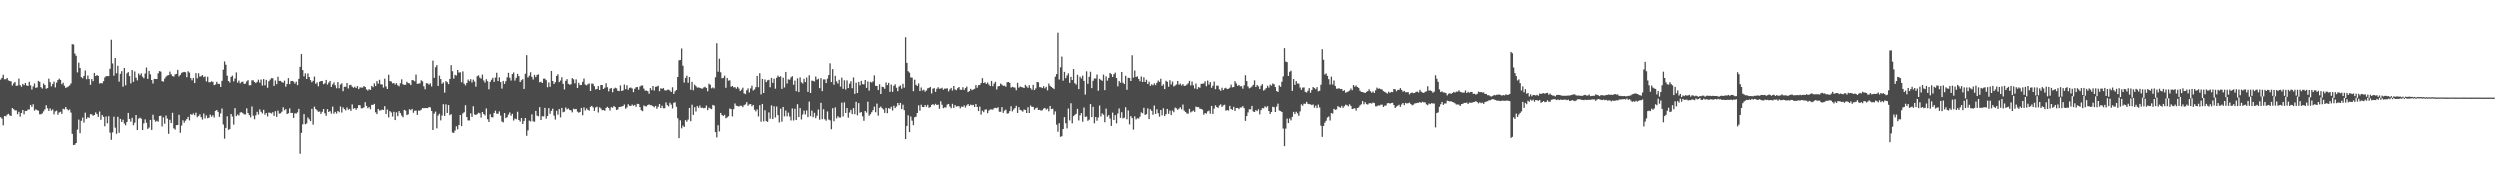 <?xml version="1.0" encoding="UTF-8"?>
<svg xmlns="http://www.w3.org/2000/svg" width="1920" height="150">
  <path d="M0 61.116h1v28.880H0zM1 59.784h1v31.307H1zM2 57.375h1v38.870H2zM3 60.931h1v28.177H3zM4 60.848h1v28.482H4zM5 59.928h1v28.128H5zM6 61.765h1v25.638H6zM7 62.214h1v26.420H7zM8 62.489h1v26.585H8zM9 65.675h1v17.324H9zM10 64.019h1v19.859H10zM11 62.926h1v21.870H11zM12 65.913h1v18.889H12zM13 65.760h1v21.932H13zM14 60.344h1v25.501H14zM15 65.407h1v24.152H15zM16 66.685h1v20.075H16zM17 64.409h1v20.090H17zM18 65.358h1v22.448H18zM19 63.689h1v21.521H19zM20 65.594h1v19.728H20zM21 66.031h1v18.105H21zM22 62.841h1v21.208H22zM23 65.513h1v15.086H23zM24 68.748h1v13.302H24zM25 66.363h1v13.725H25zM26 64.103h1v20.854H26zM27 67.463h1v16.487H27zM28 67.127h1v17.453H28zM29 62.092h1v22.955H29zM30 62.863h1v24.936H30zM31 66.961h1v20.817H31zM32 68.006h1v19.019H32zM33 64.134h1v21.364H33zM34 65.348h1v18.605H34zM35 68.124h1v12.716H35zM36 67.658h1v15.484H36zM37 60.436h1v24.745H37zM38 63.094h1v20.182H38zM39 66.379h1v18.545H39zM40 64.523h1v19.524H40zM41 62.690h1v25.162H41zM42 67.140h1v18.401H42zM43 63.461h1v21.545H43zM44 61.482h1v26.637H44zM45 60.348h1v26.035H45zM46 61.410h1v24.407H46zM47 64.701h1v22.754H47zM48 63.565h1v19.993H48zM49 65.847h1v18.184H49zM50 67.539h1v14.616H50zM51 66.956h1v16.867H51zM52 66.409h1v18.369H52zM53 65.602h1v18.533H53zM54 64.076h1v22.423H54zM55 33.927h1v68.865H55zM56 34.169h1v77.201H56zM57 41.103h1v70.018H57zM58 42.855h1v66.959H58zM59 55.606h1v43.907H59zM60 48.133h1v43.706H60zM61 52.227h1v50.055H61zM62 59.268h1v33.516H62zM63 60.130h1v30.186H63zM64 58.325h1v35.805H64zM65 54.109h1v32.439H65zM66 60.868h1v30.440H66zM67 57.992h1v31.968H67zM68 60.741h1v29.779H68zM69 65.103h1v22.621H69zM70 60.728h1v27.092H70zM71 62.356h1v26.567H71zM72 55.991h1v32.332H72zM73 58.398h1v27.922H73zM74 57.671h1v29.916H74zM75 58.296h1v31.441H75zM76 64.143h1v21.540H76zM77 63.783h1v28.237H77zM78 64.074h1v24.282H78zM79 62.361h1v27.371H79zM80 59.505h1v37.452H80zM81 58.474h1v31.050H81zM82 58.414h1v36.305H82zM83 58.484h1v30.779H83zM84 52.779h1v49.063H84zM85 30.514h1v76.866H85zM86 48.749h1v52.940H86zM87 58.102h1v31.505H87zM88 44.543h1v53.491H88zM89 56.274h1v46.475H89zM90 50.495h1v39.192H90zM91 62.711h1v39.281H91zM92 56.696h1v34.598H92zM93 54.615h1v39.096H93zM94 66.552h1v25.418H94zM95 52.199h1v42.678H95zM96 65.491h1v30.787H96zM97 56.314h1v37.389H97zM98 55.367h1v31.360H98zM99 58.464h1v32.980H99zM100 64.116h1v29.342H100zM101 53.811h1v36.676H101zM102 62.895h1v33.285H102zM103 54.881h1v39.315H103zM104 59.716h1v28.587H104zM105 61.758h1v38.144H105zM106 56.460h1v34.662H106zM107 57.782h1v32.581H107zM108 56.348h1v34.784H108zM109 58.864h1v41.039H109zM110 60.107h1v34.654H110zM111 56.461h1v35.223H111zM112 51.868h1v42.454H112zM113 60.591h1v38.419H113zM114 54.496h1v43.506H114zM115 57.074h1v35.029H115zM116 61.430h1v38.356H116zM117 64.132h1v23.983H117zM118 60.570h1v31.458H118zM119 60.650h1v32.849H119zM120 60.699h1v32.051H120zM121 56.302h1v37.151H121zM122 54.576h1v34.536H122zM123 54.994h1v33.909H123zM124 62.332h1v34.787H124zM125 62.737h1v27.413H125zM126 60.359h1v34.649H126zM127 58.883h1v29.840H127zM128 57.965h1v33.123H128zM129 57.720h1v45.062H129zM130 55.007h1v37.016H130zM131 57.057h1v37.437H131zM132 58.414h1v28.217H132zM133 58.810h1v39.733H133zM134 57.135h1v42.387H134zM135 56.727h1v39.375H135zM136 53.677h1v42.348H136zM137 58.657h1v29.500H137zM138 57.512h1v44.425H138zM139 55.945h1v40.446H139zM140 55.431h1v36.914H140zM141 55.181h1v39.093H141zM142 55.492h1v37.165H142zM143 59.282h1v32.182H143zM144 54.731h1v35.041H144zM145 55.763h1v36.692H145zM146 59.968h1v27.692H146zM147 61.678h1v26.576H147zM148 59.871h1v27.213H148zM149 63.795h1v24.710H149zM150 56.170h1v30.361H150zM151 60.166h1v29.857H151zM152 56.286h1v32.869H152zM153 58.813h1v29.008H153zM154 58.527h1v31.464H154zM155 57.588h1v34.256H155zM156 59.276h1v27.932H156zM157 58.666h1v32.244H157zM158 62.528h1v26.122H158zM159 58.954h1v31.833H159zM160 63.182h1v27.236H160zM161 63.131h1v24.905H161zM162 62.420h1v27.208H162zM163 62.950h1v25.514H163zM164 65.402h1v24.826H164zM165 64.873h1v20.249H165zM166 62.894h1v21.565H166zM167 64.397h1v21.484H167zM168 64.448h1v25.298H168zM169 66.764h1v20.331H169zM170 62.131h1v21.233H170zM171 53.480h1v42.088H171zM172 47.197h1v59.319H172zM173 49.695h1v48.482H173zM174 58.129h1v31.220H174zM175 62.207h1v37.459H175zM176 63.393h1v35.797H176zM177 59.050h1v28.488H177zM178 58.052h1v31.436H178zM179 62.448h1v33.251H179zM180 60.306h1v22.722H180zM181 55.627h1v33.555H181zM182 63.418h1v24.538H182zM183 61.913h1v26.832H183zM184 64.016h1v22.420H184zM185 63.046h1v23.085H185zM186 62.691h1v24.239H186zM187 64.460h1v23.350H187zM188 64.193h1v23.696H188zM189 62.459h1v20.749H189zM190 61.552h1v25.255H190zM191 65.554h1v22.886H191zM192 65.438h1v24.721H192zM193 61.647h1v20.115H193zM194 61.764h1v27.059H194zM195 62.962h1v28.628H195zM196 63.867h1v24.686H196zM197 62.818h1v23.117H197zM198 61.178h1v26.770H198zM199 63.512h1v20.498H199zM200 61.058h1v24.806H200zM201 65.664h1v21.439H201zM202 60.721h1v23.620H202zM203 65.538h1v22.572H203zM204 61.322h1v25.444H204zM205 67.392h1v22.028H205zM206 62.392h1v24.055H206zM207 61.148h1v25.465H207zM208 60.027h1v27.177H208zM209 60.122h1v26.056H209zM210 65.988h1v22.993H210zM211 61.821h1v23.567H211zM212 64.649h1v25.109H212zM213 58.919h1v26.012H213zM214 62.164h1v25.064H214zM215 62.127h1v24.930H215zM216 63.054h1v22.772H216zM217 63.525h1v18.831H217zM218 61.887h1v22.844H218zM219 66.543h1v17.214H219zM220 64.480h1v23.125H220zM221 59.997h1v27.008H221zM222 64.607h1v18.623H222zM223 62.241h1v24.561H223zM224 62.099h1v24.580H224zM225 62.689h1v27.871H225zM226 64.193h1v22.786H226zM227 62.735h1v24.494H227zM228 65.403h1v20.843H228zM229 60.552h1v23.039H229zM230 51.350h1v66.728H230zM231 41.516h1v60.500H231zM232 53.798h1v41.674H232zM233 58.694h1v28.978H233zM234 56.384h1v39.046H234zM235 60.631h1v34.206H235zM236 56.374h1v33.860H236zM237 59.175h1v32.444H237zM238 61.538h1v31.515H238zM239 63.200h1v20.387H239zM240 62.068h1v33.669H240zM241 58.781h1v23.144H241zM242 64.335h1v19.432H242zM243 63.325h1v21.423H243zM244 66.237h1v19.629H244zM245 62.825h1v22.849H245zM246 62.184h1v25.294H246zM247 62.138h1v23.742H247zM248 64.670h1v19.042H248zM249 64.007h1v23.004H249zM250 61.384h1v27.550H250zM251 64.976h1v18.912H251zM252 63.359h1v22.644H252zM253 62.155h1v23.179H253zM254 66.781h1v20.536H254zM255 64.772h1v17.095H255zM256 63.264h1v24.067H256zM257 65.524h1v20.366H257zM258 67.786h1v19.384H258zM259 63.021h1v22.218H259zM260 67.773h1v18.430H260zM261 64.919h1v16.842H261zM262 63.987h1v22.453H262zM263 70.042h1v12.456H263zM264 66.600h1v17.198H264zM265 66.667h1v18.137H265zM266 63.784h1v18.758H266zM267 67.963h1v16.290H267zM268 65.435h1v18.214H268zM269 65.130h1v20.052H269zM270 66.625h1v13.556H270zM271 67.415h1v16.140H271zM272 66.561h1v16.377H272zM273 67.616h1v16.730H273zM274 66.103h1v16.884H274zM275 68.462h1v12.244H275zM276 67.144h1v13.710H276zM277 67.200h1v16.017H277zM278 67.259h1v15.903H278zM279 66.090h1v16.415H279zM280 66.834h1v11.640H280zM281 68.650h1v12.728H281zM282 69.504h1v13.636H282zM283 68.489h1v13.744H283zM284 69.076h1v14.832H284zM285 65.969h1v14.562H285zM286 66.971h1v13.559H286zM287 64.035h1v15.726H287zM288 66.088h1v20.165H288zM289 62.324h1v25.340H289zM290 64.279h1v19.414H290zM291 61.282h1v23.661H291zM292 64.747h1v19.913H292zM293 64.864h1v19.333H293zM294 67.270h1v17.204H294zM295 60.423h1v21.157H295zM296 66.394h1v21.159H296zM297 68.333h1v15.770H297zM298 57.397h1v32.783H298zM299 62.275h1v23.036H299zM300 62.639h1v23.751H300zM301 64.044h1v25.466H301zM302 63.714h1v22.136H302zM303 64.913h1v27.319H303zM304 63.865h1v22.412H304zM305 65.483h1v23.692H305zM306 66.316h1v18.980H306zM307 63.956h1v22.901H307zM308 60.925h1v27.855H308zM309 64.728h1v25.375H309zM310 65.212h1v19.166H310zM311 65.101h1v19.913H311zM312 62.786h1v25.577H312zM313 63.775h1v24.037H313zM314 64.038h1v19.869H314zM315 65.335h1v19.307H315zM316 61.462h1v22.165H316zM317 61.684h1v24.936H317zM318 62.485h1v22.556H318zM319 57.233h1v27.700H319zM320 64.404h1v23.797H320zM321 64.196h1v20.748H321zM322 63.990h1v20.996H322zM323 61.623h1v22.673H323zM324 62.448h1v20.564H324zM325 66.267h1v16.830H325zM326 68.580h1v14.420H326zM327 63.864h1v19.118H327zM328 64.093h1v18.974H328zM329 64.968h1v17.203H329zM330 63.983h1v18.531H330zM331 66.397h1v18.809H331zM332 46.529h1v53.306H332zM333 59.818h1v27.416H333zM334 51.637h1v34.071H334zM335 50.001h1v48.568H335zM336 66.016h1v22.711H336zM337 58.082h1v29.274H337zM338 60.739h1v31.703H338zM339 64.311h1v24.437H339zM340 63.342h1v16.683H340zM341 71.126h1v17.907H341zM342 62.318h1v17.823H342zM343 63.128h1v23.643H343zM344 64.602h1v16.102H344zM345 60.682h1v27.770H345zM346 50.036h1v37.631H346zM347 54.705h1v47.026H347zM348 60.350h1v41.720H348zM349 57.518h1v42.805H349zM350 58.025h1v38.983H350zM351 53.744h1v45.583H351zM352 55.744h1v40.250H352zM353 55.481h1v32.814H353zM354 63.187h1v33.627H354zM355 54.849h1v32.225H355zM356 64.271h1v21.935H356zM357 65.581h1v15.209H357zM358 63.791h1v26.046H358zM359 61.081h1v31.408H359zM360 62.375h1v30.160H360zM361 60.811h1v26.210H361zM362 63.312h1v26.476H362zM363 61.141h1v20.458H363zM364 62.638h1v25.322H364zM365 66.571h1v21.757H365zM366 58.527h1v29.122H366zM367 57.823h1v28.745H367zM368 59.576h1v27.532H368zM369 60.438h1v29.892H369zM370 57.294h1v28.699H370zM371 61.782h1v25.783H371zM372 63.445h1v25.244H372zM373 60.820h1v22.502H373zM374 62.383h1v29.140H374zM375 68.533h1v25.106H375zM376 62.889h1v24.829H376zM377 61.221h1v28.765H377zM378 59.747h1v30.349H378zM379 62.883h1v23.881H379zM380 59.552h1v25.427H380zM381 55.881h1v31.400H381zM382 62.235h1v25.148H382zM383 59.394h1v26.137H383zM384 62.972h1v25.792H384zM385 68.069h1v25.283H385zM386 62.162h1v31.815H386zM387 64.461h1v22.305H387zM388 62.373h1v28.373H388zM389 59.401h1v30.623H389zM390 55.914h1v32.096H390zM391 59.710h1v26.616H391zM392 61.869h1v27.038H392zM393 56.864h1v30.530H393zM394 55.670h1v36.912H394zM395 61.888h1v29.152H395zM396 59.753h1v31.821H396zM397 56.744h1v29.079H397zM398 58.486h1v33.698H398zM399 63.033h1v30.357H399zM400 61.631h1v28.992H400zM401 60.812h1v34.399H401zM402 68.316h1v24.549H402zM403 56.651h1v33.968H403zM404 42.360h1v61.928H404zM405 59.549h1v40.610H405zM406 58.171h1v34.427H406zM407 55.488h1v37.819H407zM408 59.018h1v28.826H408zM409 61.089h1v32.113H409zM410 57.483h1v36.017H410zM411 59.253h1v25.955H411zM412 57.574h1v31.281H412zM413 57.096h1v32.177H413zM414 63.181h1v19.136H414zM415 62.755h1v29.390H415zM416 63.730h1v25.548H416zM417 60.408h1v28.972H417zM418 60.379h1v22.441H418zM419 61.583h1v29.570H419zM420 67.000h1v22.112H420zM421 63.320h1v19.744H421zM422 66.666h1v20.710H422zM423 54.523h1v30.579H423zM424 62.205h1v21.269H424zM425 64.534h1v24.253H425zM426 63.083h1v28.711H426zM427 58.337h1v26.755H427zM428 57.055h1v31.019H428zM429 63.059h1v20.713H429zM430 61.823h1v28.318H430zM431 59.325h1v23.584H431zM432 64.382h1v21.860H432zM433 68.696h1v17.044H433zM434 62.119h1v20.428H434zM435 60.759h1v23.251H435zM436 64.360h1v18.961H436zM437 65.044h1v19.377H437zM438 64.733h1v20.021H438zM439 60.020h1v26.286H439zM440 60.867h1v22.660H440zM441 63.996h1v19.933H441zM442 60.960h1v22.718H442zM443 67.598h1v18.133H443zM444 63.577h1v23.022H444zM445 65.361h1v20.642H445zM446 65.229h1v17.679H446zM447 62.842h1v25.661H447zM448 60.329h1v22.148H448zM449 64.905h1v19.941H449zM450 65.590h1v17.651H450zM451 64.688h1v19.636H451zM452 64.065h1v20.929H452zM453 69.897h1v12.171H453zM454 64.171h1v17.201H454zM455 64.296h1v18.197H455zM456 66.224h1v18.995H456zM457 68.723h1v13.856H457zM458 68.304h1v13.605H458zM459 66.111h1v20.323H459zM460 69.117h1v13.295H460zM461 65.269h1v18.025H461zM462 65.338h1v19.325H462zM463 68.366h1v16.116H463zM464 67.398h1v17.677H464zM465 63.876h1v19.005H465zM466 66.978h1v15.070H466zM467 70.167h1v12.811H467zM468 68.103h1v16.765H468zM469 67.523h1v14.737H469zM470 70.853h1v11.882H470zM471 68.111h1v13.314H471zM472 67.335h1v14.939H472zM473 67.823h1v16.638H473zM474 69.729h1v14.358H474zM475 69.980h1v12.205H475zM476 65.595h1v16.483H476zM477 69.866h1v11.945H477zM478 69.442h1v11.979H478zM479 64.896h1v15.327H479zM480 68.445h1v15.051H480zM481 65.477h1v17.016H481zM482 68.935h1v11.134H482zM483 67.442h1v13.821H483zM484 67.244h1v14.152H484zM485 67.933h1v12.339H485zM486 70.770h1v10.460H486zM487 68.138h1v12.446H487zM488 67.014h1v15.028H488zM489 66.841h1v12.877H489zM490 68.891h1v11.029H490zM491 66.467h1v15.818H491zM492 65.701h1v18.974H492zM493 65.662h1v19.761H493zM494 68.071h1v12.913H494zM495 69.617h1v11.979H495zM496 69.510h1v12.255H496zM497 70.061h1v10.568H497zM498 72.011h1v8.157H498zM499 67.641h1v13.170H499zM500 69.196h1v11.704H500zM501 66.026h1v15.571H501zM502 69.532h1v12.831H502zM503 66.656h1v14.668H503zM504 66.441h1v17.104H504zM505 65.868h1v16.102H505zM506 70.060h1v9.818H506zM507 67.797h1v15.217H507zM508 68.209h1v12.940H508zM509 67.633h1v15.496H509zM510 69.273h1v13.885H510zM511 69.580h1v9.050H511zM512 68.953h1v11.775H512zM513 68.810h1v12.887H513zM514 69.542h1v9.363H514zM515 70.666h1v9.648H515zM516 67.038h1v16.249H516zM517 72.139h1v6.818H517zM518 70.088h1v8.438H518zM519 69.060h1v12.918H519zM520 59.144h1v31.682H520zM521 46.319h1v59.750H521zM522 46.049h1v46.347H522zM523 37.205h1v61.376H523zM524 50.496h1v45.945H524zM525 63.408h1v34.152H525zM526 59.865h1v32.419H526zM527 58.113h1v35.346H527zM528 63.554h1v28.300H528zM529 59.118h1v23.828H529zM530 68.905h1v24.199H530zM531 62.875h1v17.541H531zM532 69.318h1v18.884H532zM533 64.980h1v17.361H533zM534 66.160h1v19.493H534zM535 67.292h1v14.091H535zM536 67.119h1v15.724H536zM537 67.487h1v13.577H537zM538 67.871h1v15.013H538zM539 68.116h1v14.522H539zM540 67.186h1v15.992H540zM541 66.617h1v16.276H541zM542 67.536h1v13.502H542zM543 70.105h1v14.542H543zM544 64.262h1v18.449H544zM545 65.083h1v18.272H545zM546 67.833h1v15.991H546zM547 67.112h1v13.462H547zM548 67.892h1v13.204H548zM549 59.353h1v42.127H549zM550 33.200h1v72.314H550zM551 55.113h1v41.057H551zM552 45.124h1v55.835H552zM553 55.518h1v31.227H553zM554 60.101h1v28.282H554zM555 59.802h1v29.335H555zM556 58.133h1v30.028H556zM557 67.423h1v23.400H557zM558 59.838h1v30.333H558zM559 61.958h1v27.262H559zM560 61.668h1v21.661H560zM561 66.596h1v17.235H561zM562 66.053h1v23.386H562zM563 67.135h1v16.684H563zM564 66.967h1v12.506H564zM565 68.117h1v13.106H565zM566 66.729h1v14.805H566zM567 67.976h1v13.889H567zM568 69.942h1v11.200H568zM569 68.851h1v12.414H569zM570 67.349h1v14.988H570zM571 71.697h1v9.115H571zM572 72.285h1v7.890H572zM573 69.349h1v9.071H573zM574 67.825h1v13.378H574zM575 70.988h1v9.146H575zM576 67.923h1v11.965H576zM577 65.816h1v15.820H577zM578 69.487h1v11.104H578zM579 68.703h1v15.569H579zM580 66.895h1v18.667H580zM581 58.323h1v25.670H581zM582 66.948h1v22.509H582zM583 56.198h1v24.662H583zM584 72.479h1v20.957H584zM585 60.640h1v19.175H585zM586 71.412h1v21.807H586zM587 61.024h1v23.653H587zM588 63.090h1v29.897H588zM589 61.720h1v31.932H589zM590 61.300h1v25.019H590zM591 67.033h1v24.082H591zM592 59.878h1v21.047H592zM593 63.626h1v27.839H593zM594 60.409h1v21.180H594zM595 68.077h1v22.112H595zM596 59.702h1v22.090H596zM597 58.052h1v30.376H597zM598 59.201h1v34.838H598zM599 58.564h1v24.893H599zM600 68.251h1v25.262H600zM601 59.635h1v22.518H601zM602 67.149h1v22.223H602zM603 55.224h1v29.714H603zM604 64.107h1v25.260H604zM605 60.913h1v25.602H605zM606 61.253h1v28.233H606zM607 59.392h1v33.123H607zM608 58.514h1v24.784H608zM609 65.071h1v27.488H609zM610 61.921h1v21.565H610zM611 70.027h1v22.082H611zM612 60.135h1v19.895H612zM613 70.722h1v19.124H613zM614 59.450h1v23.596H614zM615 63.230h1v28.512H615zM616 64.132h1v23.829H616zM617 60.501h1v24.432H617zM618 63.040h1v24.842H618zM619 59.555h1v25.297H619zM620 70.553h1v19.418H620zM621 57.825h1v20.203H621zM622 71.439h1v17.774H622zM623 61.917h1v23.065H623zM624 62.089h1v27.897H624zM625 62.543h1v24.095H625zM626 58.735h1v32.020H626zM627 61.188h1v27.662H627zM628 60.483h1v23.626H628zM629 67.661h1v24.280H629zM630 59.996h1v18.973H630zM631 69.997h1v21.542H631zM632 60.962h1v22.939H632zM633 60.978h1v30.607H633zM634 63.791h1v28.897H634zM635 60.458h1v25.130H635zM636 57.667h1v34.142H636zM637 48.637h1v43.768H637zM638 63.013h1v36.244H638zM639 53.110h1v29.989H639zM640 65.053h1v28.065H640zM641 58.208h1v24.291H641zM642 62.532h1v28.375H642zM643 64.166h1v25.103H643zM644 61.302h1v28.985H644zM645 66.494h1v23.782H645zM646 59.604h1v19.226H646zM647 68.184h1v21.286H647zM648 61.661h1v16.930H648zM649 68.705h1v18.036H649zM650 61.765h1v21.161H650zM651 67.648h1v22.714H651zM652 64.275h1v22.156H652zM653 62.405h1v21.912H653zM654 67.743h1v19.896H654zM655 59.510h1v23.470H655zM656 72.112h1v15.584H656zM657 63.468h1v14.690H657zM658 71.431h1v17.158H658zM659 62.927h1v16.299H659zM660 65.548h1v21.014H660zM661 62.107h1v23.947H661zM662 64.678h1v24.671H662zM663 64.742h1v28.035H663zM664 61.418h1v23.831H664zM665 67.489h1v18.991H665zM666 62.542h1v15.547H666zM667 69.597h1v19.267H667zM668 62.885h1v24.838H668zM669 63.369h1v22.798H669zM670 62.470h1v22.137H670zM671 57.907h1v24.037H671zM672 65.899h1v20.328H672zM673 66.026h1v13.547H673zM674 69.159h1v19.660H674zM675 64.705h1v18.068H675zM676 72.200h1v9.627H676zM677 66.577h1v16.556H677zM678 66.943h1v17.162H678zM679 68.203h1v18.520H679zM680 63.319h1v19.548H680zM681 65.380h1v21.595H681zM682 63.626h1v19.437H682zM683 70.530h1v13.049H683zM684 64.998h1v16.957H684zM685 70.495h1v14.373H685zM686 65.881h1v15.312H686zM687 64.765h1v18.274H687zM688 67.360h1v14.428H688zM689 70.054h1v9.036H689zM690 66.450h1v14.394H690zM691 65.645h1v13.365H691zM692 68.108h1v15.653H692zM693 64.340h1v16.068H693zM694 67.330h1v17.297H694zM695 28.558h1v78.265H695zM696 48.291h1v48.404H696zM697 54.743h1v33.780H697zM698 55.756h1v45.675H698zM699 59.419h1v30.081H699zM700 59.659h1v33.029H700zM701 70.019h1v26.146H701zM702 61.207h1v28.835H702zM703 65.147h1v24.472H703zM704 66.073h1v20.688H704zM705 64.104h1v16.804H705zM706 69.946h1v15.033H706zM707 67.188h1v13.238H707zM708 69.510h1v12.662H708zM709 68.881h1v13.370H709zM710 70.350h1v10.299H710zM711 69.462h1v12.569H711zM712 67.836h1v12.641H712zM713 67.466h1v15.258H713zM714 66.756h1v15.523H714zM715 71.783h1v8.817H715zM716 68.081h1v11.912H716zM717 67.677h1v13.164H717zM718 70.564h1v9.152H718zM719 68.223h1v12.473H719zM720 66.973h1v13.352H720zM721 68.158h1v15.332H721zM722 67.984h1v9.803H722zM723 67.390h1v13.032H723zM724 68.901h1v14.173H724zM725 68.067h1v14.398H725zM726 68.070h1v14.442H726zM727 67.792h1v12.565H727zM728 70.183h1v9.637H728zM729 68.659h1v13.140H729zM730 67.467h1v15.662H730zM731 69.541h1v10.188H731zM732 65.987h1v16.954H732zM733 68.621h1v12.111H733zM734 69.285h1v12.614H734zM735 67.756h1v13.798H735zM736 66.791h1v14.792H736zM737 68.880h1v14.357H737zM738 68.993h1v12.830H738zM739 66.991h1v15.202H739zM740 69.075h1v11.944H740zM741 67.621h1v15.042H741zM742 66.484h1v14.467H742zM743 70.682h1v9.215H743zM744 69.877h1v11.556H744zM745 68.209h1v12.138H745zM746 69.292h1v11.567H746zM747 68.693h1v11.839H747zM748 68.191h1v14.045H748zM749 65.373h1v14.456H749zM750 67.397h1v14.749H750zM751 65.414h1v19.862H751zM752 65.254h1v16.591H752zM753 63.786h1v24.235H753zM754 60.021h1v25.042H754zM755 63.721h1v22.462H755zM756 63.199h1v21.089H756zM757 64.439h1v19.506H757zM758 63.363h1v23.558H758zM759 64.943h1v19.953H759zM760 66.120h1v17.932H760zM761 62.163h1v21.851H761zM762 66.188h1v18.057H762zM763 64.128h1v18.989H763zM764 62.825h1v19.979H764zM765 68.722h1v14.415H765zM766 66.339h1v16.063H766zM767 66.037h1v19.768H767zM768 64.212h1v21.642H768zM769 65.034h1v17.239H769zM770 65.948h1v20.733H770zM771 65.743h1v19.256H771zM772 66.592h1v17.571H772zM773 63.197h1v24.070H773zM774 62.959h1v24.099H774zM775 63.660h1v21.669H775zM776 67.303h1v14.331H776zM777 66.687h1v18.885H777zM778 67.077h1v17.027H778zM779 67.287h1v15.732H779zM780 69.347h1v11.917H780zM781 63.569h1v23.167H781zM782 67.320h1v14.994H782zM783 66.406h1v18.040H783zM784 66.854h1v17.975H784zM785 67.134h1v18.604H785zM786 67.587h1v16.515H786zM787 65.142h1v19.265H787zM788 66.386h1v20.379H788zM789 67.451h1v14.939H789zM790 65.431h1v21.403H790zM791 67.716h1v13.280H791zM792 68.970h1v13.113H792zM793 65.197h1v16.901H793zM794 69.172h1v15.121H794zM795 67.889h1v15.267H795zM796 62.930h1v19.701H796zM797 63.254h1v21.218H797zM798 66.935h1v17.401H798zM799 67.016h1v17.964H799zM800 67.645h1v17.051H800zM801 66.186h1v17.237H801zM802 67.827h1v15.043H802zM803 66.653h1v17.556H803zM804 69.364h1v14.019H804zM805 64.181h1v21.329H805zM806 65.947h1v15.390H806zM807 66.788h1v17.030H807zM808 67.513h1v16.012H808zM809 68.476h1v19.549H809zM810 58.890h1v26.682H810zM811 56.867h1v38.893H811zM812 25.083h1v76.075H812zM813 61.101h1v33.519H813zM814 51.698h1v53.376H814zM815 43.476h1v61.133H815zM816 61.978h1v37.102H816zM817 55.188h1v34.763H817zM818 60.053h1v34.631H818zM819 58.008h1v40.596H819zM820 56.360h1v26.985H820zM821 63.638h1v28.813H821zM822 58.972h1v20.328H822zM823 61.507h1v33.205H823zM824 53.060h1v36.190H824zM825 63.885h1v24.340H825zM826 64.907h1v22.472H826zM827 57.393h1v26.214H827zM828 68.474h1v24.030H828zM829 58.903h1v29.729H829zM830 60.263h1v26.574H830zM831 58.056h1v35.459H831zM832 62.103h1v20.491H832zM833 72.631h1v17.184H833zM834 54.774h1v34.683H834zM835 64.352h1v28.425H835zM836 58.970h1v32.917H836zM837 55.080h1v24.819H837zM838 67.670h1v22.293H838zM839 62.057h1v19.965H839zM840 60.197h1v34.543H840zM841 60.386h1v29.475H841zM842 57.259h1v35.454H842zM843 69.683h1v20.515H843zM844 60.538h1v20.487H844zM845 61.355h1v28.087H845zM846 62.083h1v25.018H846zM847 57.303h1v30.821H847zM848 69.224h1v24.653H848zM849 58.611h1v24.780H849zM850 61.949h1v27.669H850zM851 59.831h1v28.611H851zM852 56.007h1v35.069H852zM853 56.909h1v39.795H853zM854 59.116h1v27.372H854zM855 57.001h1v35.183H855zM856 55.737h1v32.677H856zM857 59.947h1v34.800H857zM858 66.288h1v20.905H858zM859 62.149h1v21.144H859zM860 63.517h1v26.996H860zM861 55.304h1v30.864H861zM862 63.527h1v27.414H862zM863 64.569h1v25.793H863zM864 58.240h1v24.074H864zM865 68.968h1v22.619H865zM866 59.676h1v25.184H866zM867 59.918h1v35.618H867zM868 62.205h1v26.954H868zM869 42.433h1v48.231H869zM870 59.612h1v39.960H870zM871 54.188h1v35.198H871zM872 59.132h1v32.616H872zM873 58.609h1v32.148H873zM874 60.614h1v30.484H874zM875 62.402h1v27.215H875zM876 58.749h1v27.567H876zM877 62.971h1v24.063H877zM878 59.399h1v23.372H878zM879 62.972h1v25.298H879zM880 61.227h1v26.494H880zM881 64.535h1v18.712H881zM882 62.737h1v28.691H882zM883 65.946h1v17.954H883zM884 64.740h1v20.382H884zM885 65.559h1v22.607H885zM886 63.999h1v17.060H886zM887 65.403h1v22.084H887zM888 63.607h1v20.327H888zM889 61.869h1v25.066H889zM890 62.896h1v26.686H890zM891 60.456h1v24.044H891zM892 65.925h1v22.640H892zM893 64.772h1v18.360H893zM894 68.426h1v20.755H894zM895 62.007h1v25.681H895zM896 62.809h1v20.850H896zM897 66.600h1v20.824H897zM898 61.583h1v23.364H898zM899 64.858h1v23.561H899zM900 62.637h1v22.227H900zM901 66.415h1v19.815H901zM902 65.712h1v16.914H902zM903 64.855h1v18.405H903zM904 62.227h1v22.041H904zM905 65.071h1v18.408H905zM906 64.200h1v18.229H906zM907 65.696h1v18.300H907zM908 64.587h1v15.721H908zM909 65.943h1v19.042H909zM910 65.808h1v20.225H910zM911 64.987h1v22.133H911zM912 63.984h1v23.389H912zM913 62.126h1v21.495H913zM914 65.623h1v20.718H914zM915 62.627h1v22.988H915zM916 65.541h1v19.367H916zM917 67.956h1v17.968H917zM918 64.178h1v17.668H918zM919 68.460h1v13.866H919zM920 66.846h1v15.415H920zM921 67.386h1v16.120H921zM922 64.425h1v19.215H922zM923 64.240h1v19.987H923zM924 64.161h1v23.950H924zM925 62.462h1v24.302H925zM926 66.250h1v21.069H926zM927 61.845h1v23.704H927zM928 64.899h1v20.044H928zM929 63.007h1v24.300H929zM930 67.500h1v13.866H930zM931 65.836h1v21.741H931zM932 62.624h1v20.773H932zM933 68.524h1v12.396H933zM934 65.740h1v16.428H934zM935 65.836h1v17.059H935zM936 68.682h1v12.354H936zM937 69.681h1v10.442H937zM938 67.306h1v14.833H938zM939 69.159h1v11.767H939zM940 67.907h1v12.512H940zM941 67.380h1v17.540H941zM942 68.416h1v16.147H942zM943 68.178h1v16.748H943zM944 67.347h1v13.942H944zM945 64.967h1v18.724H945zM946 67.084h1v17.300H946zM947 66.842h1v15.187H947zM948 62.343h1v22.870H948zM949 64.110h1v18.851H949zM950 65.944h1v16.966H950zM951 65.252h1v18.625H951zM952 66.298h1v16.275H952zM953 66.143h1v16.370H953zM954 68.092h1v13.404H954zM955 65.539h1v17.508H955zM956 57.761h1v35.046H956zM957 62.235h1v26.891H957zM958 66.414h1v19.941H958zM959 67.818h1v16.119H959zM960 67.282h1v16.739H960zM961 66.411h1v14.955H961zM962 65.120h1v20.547H962zM963 61.697h1v24.319H963zM964 66.795h1v17.805H964zM965 65.158h1v20.191H965zM966 66.310h1v17.601H966zM967 68.422h1v19.412H967zM968 65.840h1v18.783H968zM969 64.631h1v18.411H969zM970 69.593h1v13.626H970zM971 68.808h1v12.845H971zM972 67.645h1v14.908H972zM973 65.881h1v15.700H973zM974 67.268h1v18.022H974zM975 65.033h1v22.533H975zM976 65.783h1v20.217H976zM977 64.086h1v17.890H977zM978 64.711h1v17.633H978zM979 66.871h1v19.144H979zM980 69.925h1v11.944H980zM981 70.595h1v9.043H981zM982 65.569h1v19.315H982zM983 66.667h1v18.653H983zM984 62.795h1v23.205H984zM985 58.659h1v40.032H985zM986 36.953h1v75.295H986zM987 47.312h1v51.453H987zM988 47.695h1v43.392H988zM989 58.306h1v36.224H989zM990 55.152h1v35.817H990zM991 54.282h1v38.206H991zM992 69.811h1v19.965H992zM993 60.720h1v25.199H993zM994 65.166h1v22.457H994zM995 62.292h1v23.520H995zM996 64.155h1v22.861H996zM997 64.186h1v24.767H997zM998 67.184h1v18.360H998zM999 68.992h1v11.185H999zM1000 67.299h1v13.906H1000zM1001 67.143h1v12.453H1001zM1002 70.575h1v9.163H1002zM1003 71.063h1v7.152H1003zM1004 69.690h1v10.017H1004zM1005 67.706h1v12.335H1005zM1006 71.231h1v8.878H1006zM1007 69.113h1v11.653H1007zM1008 66.826h1v13.412H1008zM1009 67.638h1v15.048H1009zM1010 68.507h1v12.578H1010zM1011 66.901h1v16.090H1011zM1012 70.147h1v10.210H1012zM1013 69.668h1v12.852H1013zM1014 65.101h1v31.418H1014zM1015 37.776h1v67.320H1015zM1016 45.900h1v50.862H1016zM1017 57.204h1v37.012H1017zM1018 56.404h1v36.302H1018zM1019 58.271h1v31.981H1019zM1020 60.845h1v28.590H1020zM1021 64.904h1v27.647H1021zM1022 58.849h1v27.983H1022zM1023 64.941h1v22.363H1023zM1024 61.809h1v21.764H1024zM1025 66.020h1v18.380H1025zM1026 68.173h1v15.853H1026zM1027 68.027h1v13.478H1027zM1028 67.810h1v14.421H1028zM1029 68.406h1v14.378H1029zM1030 68.324h1v12.960H1030zM1031 69.896h1v12.946H1031zM1032 69.283h1v12.352H1032zM1033 71.244h1v9.154H1033zM1034 70.686h1v10.074H1034zM1035 70.169h1v11.502H1035zM1036 69.519h1v10.571H1036zM1037 67.971h1v13.389H1037zM1038 69.296h1v14.456H1038zM1039 65.283h1v18.132H1039zM1040 66.610h1v16.482H1040zM1041 65.632h1v19.298H1041zM1042 66.791h1v16.223H1042zM1043 67.520h1v14.949H1043zM1044 69.614h1v11.360H1044zM1045 70.571h1v9.512H1045zM1046 70.711h1v6.949H1046zM1047 71.048h1v9.086H1047zM1048 71.399h1v7.148H1048zM1049 70.562h1v9.393H1049zM1050 69.915h1v10.396H1050zM1051 68.541h1v10.776H1051zM1052 70.121h1v9.146H1052zM1053 71.245h1v8.276H1053zM1054 70.199h1v8.561H1054zM1055 71.396h1v7.734H1055zM1056 69.309h1v12.341H1056zM1057 67.289h1v14.328H1057zM1058 68.130h1v12.805H1058zM1059 67.927h1v13.162H1059zM1060 68.514h1v11.887H1060zM1061 68.764h1v11.644H1061zM1062 69.974h1v12.218H1062zM1063 70.539h1v10.623H1063zM1064 71.177h1v9.848H1064zM1065 71.891h1v7.486H1065zM1066 70.449h1v8.635H1066zM1067 71.300h1v8.320H1067zM1068 70.541h1v8.609H1068zM1069 70.752h1v8.207H1069zM1070 68.340h1v12.328H1070zM1071 68.538h1v14.408H1071zM1072 70.099h1v11.779H1072zM1073 69.043h1v12.166H1073zM1074 69.017h1v11.432H1074zM1075 67.637h1v14.439H1075zM1076 69.027h1v11.213H1076zM1077 70.469h1v8.637H1077zM1078 69.766h1v11.020H1078zM1079 70.837h1v8.237H1079zM1080 70.809h1v8.728H1080zM1081 70.793h1v8.466H1081zM1082 72.455h1v6.332H1082zM1083 71.485h1v8.395H1083zM1084 70.995h1v9.915H1084zM1085 71.590h1v8.861H1085zM1086 71.386h1v8.142H1086zM1087 70.567h1v8.669H1087zM1088 70.340h1v8.653H1088zM1089 71.051h1v7.860H1089zM1090 68.963h1v9.445H1090zM1091 70.379h1v8.595H1091zM1092 71.052h1v7.146H1092zM1093 71.362h1v7.256H1093zM1094 70.478h1v8.092H1094zM1095 70.165h1v9.961H1095zM1096 66.257h1v14.538H1096zM1097 69.599h1v9.882H1097zM1098 69.422h1v10.542H1098zM1099 69.967h1v9.249H1099zM1100 71.236h1v8.280H1100zM1101 70.380h1v9.152H1101zM1102 57.823h1v40.035H1102zM1103 60.479h1v26.372H1103zM1104 62.897h1v23.405H1104zM1105 68.680h1v13.319H1105zM1106 70.682h1v9.402H1106zM1107 70.170h1v8.114H1107zM1108 70.985h1v9.556H1108zM1109 71.120h1v8.408H1109zM1110 71.450h1v8.019H1110zM1111 73.272h1v4.063H1111zM1112 72.002h1v5.647H1112zM1113 71.689h1v6.219H1113zM1114 72.112h1v5.644H1114zM1115 71.363h1v6.968H1115zM1116 70.621h1v8.076H1116zM1117 71.119h1v8.296H1117zM1118 70.351h1v9.931H1118zM1119 70.459h1v9.737H1119zM1120 69.355h1v11.102H1120zM1121 70.561h1v10.786H1121zM1122 70.896h1v9.044H1122zM1123 71.109h1v8.621H1123zM1124 71.136h1v7.850H1124zM1125 69.484h1v9.582H1125zM1126 71.405h1v7.314H1126zM1127 70.513h1v9.345H1127zM1128 71.156h1v7.649H1128zM1129 70.651h1v8.323H1129zM1130 70.598h1v8.322H1130zM1131 72.070h1v6.384H1131zM1132 71.970h1v6.327H1132zM1133 72.635h1v5.041H1133zM1134 72.098h1v6.350H1134zM1135 70.338h1v9.092H1135zM1136 70.828h1v7.700H1136zM1137 70.656h1v8.586H1137zM1138 71.097h1v7.692H1138zM1139 70.979h1v8.861H1139zM1140 72.165h1v6.255H1140zM1141 72.166h1v5.836H1141zM1142 73.120h1v4.631H1142zM1143 73.138h1v3.928H1143zM1144 73.902h1v3.108H1144zM1145 74.115h1v2.301H1145zM1146 73.608h1v2.488H1146zM1147 72.888h1v3.553H1147zM1148 73.201h1v3.590H1148zM1149 72.738h1v4.522H1149zM1150 72.681h1v4.614H1150zM1151 72.612h1v4.827H1151zM1152 72.892h1v4.779H1152zM1153 73.475h1v3.791H1153zM1154 72.975h1v4.370H1154zM1155 73.270h1v4.167H1155zM1156 72.450h1v4.985H1156zM1157 72.878h1v4.287H1157zM1158 72.784h1v4.618H1158zM1159 72.152h1v5.539H1159zM1160 39.883h1v65.997H1160zM1161 40.914h1v64.139H1161zM1162 51.815h1v38.282H1162zM1163 56.174h1v35.183H1163zM1164 58.394h1v28.848H1164zM1165 61.785h1v28.090H1165zM1166 60.994h1v26.971H1166zM1167 63.855h1v22.853H1167zM1168 69.507h1v16.067H1168zM1169 66.350h1v11.949H1169zM1170 70.903h1v11.939H1170zM1171 68.446h1v10.619H1171zM1172 72.007h1v8.037H1172zM1173 71.437h1v5.944H1173zM1174 74.080h1v4.088H1174zM1175 72.472h1v4.049H1175zM1176 73.944h1v3.414H1176zM1177 72.864h1v3.685H1177zM1178 73.029h1v5.126H1178zM1179 73.357h1v3.427H1179zM1180 72.753h1v4.240H1180zM1181 73.524h1v3.894H1181zM1182 71.846h1v4.893H1182zM1183 72.173h1v6.790H1183zM1184 71.718h1v6.632H1184zM1185 71.521h1v6.089H1185zM1186 71.996h1v6.477H1186zM1187 71.404h1v6.873H1187zM1188 71.291h1v5.726H1188zM1189 72.744h1v5.431H1189zM1190 71.884h1v6.232H1190zM1191 72.854h1v3.790H1191zM1192 73.378h1v3.023H1192zM1193 73.466h1v2.656H1193zM1194 74.027h1v2.326H1194zM1195 73.019h1v3.871H1195zM1196 72.805h1v3.530H1196zM1197 72.982h1v3.943H1197zM1198 73.186h1v3.244H1198zM1199 73.430h1v3.339H1199zM1200 73.649h1v2.958H1200zM1201 73.470h1v3.061H1201zM1202 73.595h1v2.939H1202zM1203 73.449h1v3.480H1203zM1204 73.387h1v3.160H1204zM1205 73.377h1v4.178H1205zM1206 73.053h1v4.296H1206zM1207 72.754h1v4.148H1207zM1208 72.494h1v4.826H1208zM1209 72.519h1v5.191H1209zM1210 73.278h1v3.952H1210zM1211 73.350h1v3.007H1211zM1212 73.396h1v2.825H1212zM1213 73.526h1v2.713H1213zM1214 73.570h1v3.139H1214zM1215 73.648h1v3.096H1215zM1216 73.013h1v3.955H1216zM1217 72.848h1v3.674H1217zM1218 73.360h1v3.513H1218zM1219 73.369h1v3.292H1219zM1220 72.525h1v4.144H1220zM1221 73.850h1v2.864H1221zM1222 73.637h1v2.757H1222zM1223 73.584h1v2.742H1223zM1224 73.504h1v2.882H1224zM1225 72.491h1v4.932H1225zM1226 72.873h1v3.695H1226zM1227 73.152h1v2.887H1227zM1228 73.833h1v2.448H1228zM1229 73.073h1v3.558H1229zM1230 73.135h1v3.788H1230zM1231 73.250h1v3.221H1231zM1232 73.350h1v3.578H1232zM1233 72.906h1v3.739H1233zM1234 72.907h1v4.332H1234zM1235 72.535h1v4.547H1235zM1236 72.800h1v4.303H1236zM1237 72.704h1v5.161H1237zM1238 72.966h1v4.225H1238zM1239 72.465h1v5.062H1239zM1240 72.239h1v5.041H1240zM1241 72.666h1v4.334H1241zM1242 72.498h1v4.720H1242zM1243 73.683h1v2.772H1243zM1244 73.536h1v2.879H1244zM1245 73.782h1v2.515H1245zM1246 73.809h1v2.448H1246zM1247 73.683h1v2.401H1247zM1248 73.995h1v2.458H1248zM1249 73.857h1v1.811H1249zM1250 73.634h1v2.987H1250zM1251 73.508h1v2.699H1251zM1252 73.211h1v3.968H1252zM1253 72.463h1v5.831H1253zM1254 72.148h1v5.631H1254zM1255 71.801h1v6.388H1255zM1256 71.843h1v5.537H1256zM1257 72.172h1v5.879H1257zM1258 72.716h1v4.706H1258zM1259 73.127h1v3.883H1259zM1260 73.472h1v3.533H1260zM1261 71.034h1v5.371H1261zM1262 53.352h1v43.785H1262zM1263 47.493h1v45.899H1263zM1264 54.741h1v36.188H1264zM1265 61.806h1v23.536H1265zM1266 65.539h1v19.440H1266zM1267 70.475h1v14.876H1267zM1268 65.679h1v17.801H1268zM1269 67.273h1v17.038H1269zM1270 67.929h1v15.361H1270zM1271 68.278h1v11.790H1271zM1272 72.507h1v8.325H1272zM1273 69.878h1v5.884H1273zM1274 74.184h1v5.506H1274zM1275 70.654h1v6.511H1275zM1276 65.462h1v18.184H1276zM1277 55.048h1v38.880H1277zM1278 59.911h1v29.206H1278zM1279 63.249h1v24.893H1279zM1280 64.693h1v20.374H1280zM1281 65.048h1v17.703H1281zM1282 63.087h1v22.999H1282zM1283 64.636h1v21.043H1283zM1284 65.510h1v15.267H1284zM1285 72.991h1v10.902H1285zM1286 66.708h1v11.141H1286zM1287 71.702h1v10.011H1287zM1288 69.440h1v8.183H1288zM1289 73.369h1v5.421H1289zM1290 72.077h1v3.694H1290zM1291 74.552h1v3.561H1291zM1292 73.247h1v2.710H1292zM1293 73.838h1v2.859H1293zM1294 73.082h1v3.539H1294zM1295 73.428h1v3.014H1295zM1296 73.290h1v3.903H1296zM1297 72.808h1v4.067H1297zM1298 74.205h1v2.763H1298zM1299 73.173h1v3.089H1299zM1300 73.361h1v3.245H1300zM1301 73.917h1v3.034H1301zM1302 73.413h1v2.162H1302zM1303 73.865h1v2.472H1303zM1304 74.330h1v1.729H1304zM1305 73.756h1v1.564H1305zM1306 73.867h1v2.802H1306zM1307 73.430h1v3.352H1307zM1308 73.460h1v2.335H1308zM1309 74.273h1v2.231H1309zM1310 73.565h1v2.667H1310zM1311 73.419h1v2.994H1311zM1312 73.697h1v3.033H1312zM1313 73.520h1v2.649H1313zM1314 73.758h1v2.557H1314zM1315 73.522h1v3.038H1315zM1316 73.727h1v2.623H1316zM1317 73.716h1v2.330H1317zM1318 73.662h1v2.803H1318zM1319 74.068h1v1.822H1319zM1320 74.142h1v2.220H1320zM1321 73.629h1v2.555H1321zM1322 73.460h1v3.316H1322zM1323 73.738h1v2.873H1323zM1324 73.412h1v3.330H1324zM1325 73.304h1v3.472H1325zM1326 73.295h1v3.326H1326zM1327 72.898h1v3.822H1327zM1328 73.626h1v3.091H1328zM1329 72.894h1v3.576H1329zM1330 72.888h1v3.989H1330zM1331 73.248h1v3.173H1331zM1332 73.957h1v2.634H1332zM1333 73.823h1v2.430H1333zM1334 55.448h1v41.629H1334zM1335 57.022h1v38.654H1335zM1336 64.680h1v23.592H1336zM1337 66.835h1v16.037H1337zM1338 71.944h1v7.312H1338zM1339 72.563h1v5.342H1339zM1340 73.156h1v4.085H1340zM1341 73.136h1v3.540H1341zM1342 73.537h1v3.299H1342zM1343 73.795h1v2.609H1343zM1344 73.791h1v2.948H1344zM1345 73.847h1v2.105H1345zM1346 73.941h1v2.558H1346zM1347 73.535h1v2.468H1347zM1348 73.562h1v2.656H1348zM1349 73.304h1v3.449H1349zM1350 73.334h1v3.286H1350zM1351 73.578h1v2.589H1351zM1352 72.892h1v3.947H1352zM1353 72.956h1v4.173H1353zM1354 73.018h1v4.163H1354zM1355 72.886h1v3.668H1355zM1356 73.589h1v3.238H1356zM1357 73.101h1v3.555H1357zM1358 72.619h1v4.450H1358zM1359 72.878h1v3.991H1359zM1360 73.562h1v3.281H1360zM1361 72.959h1v4.247H1361zM1362 72.719h1v3.799H1362zM1363 73.669h1v2.948H1363zM1364 73.064h1v3.381H1364zM1365 73.489h1v3.858H1365zM1366 73.469h1v2.895H1366zM1367 73.289h1v3.660H1367zM1368 72.483h1v4.413H1368zM1369 73.211h1v3.430H1369zM1370 73.255h1v3.555H1370zM1371 73.132h1v3.993H1371zM1372 73.588h1v3.618H1372zM1373 73.461h1v3.476H1373zM1374 73.051h1v4.201H1374zM1375 72.631h1v4.138H1375zM1376 72.729h1v4.036H1376zM1377 73.199h1v4.198H1377zM1378 73.100h1v4.356H1378zM1379 73.172h1v4.272H1379zM1380 72.961h1v4.307H1380zM1381 73.140h1v3.917H1381zM1382 72.768h1v4.505H1382zM1383 73.122h1v3.692H1383zM1384 72.869h1v4.107H1384zM1385 72.876h1v4.319H1385zM1386 72.894h1v4.249H1386zM1387 72.331h1v5.052H1387zM1388 72.814h1v5.383H1388zM1389 72.682h1v4.758H1389zM1390 72.076h1v5.852H1390zM1391 71.670h1v6.834H1391zM1392 72.353h1v5.767H1392zM1393 72.439h1v4.878H1393zM1394 72.381h1v4.465H1394zM1395 72.411h1v4.968H1395zM1396 72.377h1v4.930H1396zM1397 72.612h1v4.712H1397zM1398 71.614h1v6.825H1398zM1399 71.276h1v7.539H1399zM1400 71.821h1v6.649H1400zM1401 71.731h1v6.471H1401zM1402 72.469h1v4.962H1402zM1403 72.349h1v5.068H1403zM1404 72.646h1v4.617H1404zM1405 72.796h1v4.166H1405zM1406 71.884h1v5.522H1406zM1407 70.514h1v7.996H1407zM1408 72.035h1v7.407H1408zM1409 71.671h1v6.430H1409zM1410 71.485h1v7.554H1410zM1411 71.459h1v6.210H1411zM1412 72.303h1v5.444H1412zM1413 71.790h1v6.150H1413zM1414 72.140h1v6.171H1414zM1415 72.391h1v5.725H1415zM1416 71.670h1v7.290H1416zM1417 71.695h1v6.395H1417zM1418 72.642h1v5.167H1418zM1419 71.197h1v7.080H1419zM1420 71.635h1v7.445H1420zM1421 71.425h1v6.470H1421zM1422 71.670h1v8.051H1422zM1423 72.179h1v6.457H1423zM1424 71.853h1v6.605H1424zM1425 72.146h1v6.012H1425zM1426 72.972h1v3.957H1426zM1427 71.974h1v6.651H1427zM1428 71.308h1v7.777H1428zM1429 71.758h1v6.638H1429zM1430 70.441h1v8.853H1430zM1431 71.076h1v6.596H1431zM1432 71.121h1v6.643H1432zM1433 71.431h1v7.317H1433zM1434 72.690h1v5.364H1434zM1435 72.599h1v4.531H1435zM1436 71.528h1v6.406H1436zM1437 72.476h1v6.090H1437zM1438 72.221h1v6.192H1438zM1439 72.026h1v6.635H1439zM1440 72.203h1v5.059H1440zM1441 71.863h1v5.877H1441zM1442 71.025h1v7.635H1442zM1443 72.533h1v4.499H1443zM1444 71.419h1v7.067H1444zM1445 72.013h1v5.604H1445zM1446 71.571h1v6.967H1446zM1447 72.229h1v4.940H1447zM1448 73.152h1v4.266H1448zM1449 72.759h1v4.937H1449zM1450 69.390h1v11.118H1450zM1451 38.775h1v70.384H1451zM1452 38.683h1v63.754H1452zM1453 47.380h1v49.935H1453zM1454 53.361h1v34.574H1454zM1455 64.404h1v25.717H1455zM1456 62.205h1v25.749H1456zM1457 59.013h1v34.073H1457zM1458 59.409h1v32.199H1458zM1459 60.060h1v31.630H1459zM1460 63.694h1v20.989H1460zM1461 68.324h1v14.141H1461zM1462 70.669h1v11.470H1462zM1463 69.539h1v10.117H1463zM1464 72.389h1v9.065H1464zM1465 67.583h1v12.334H1465zM1466 69.906h1v12.940H1466zM1467 68.465h1v13.875H1467zM1468 66.642h1v15.199H1468zM1469 68.748h1v14.068H1469zM1470 67.605h1v11.433H1470zM1471 69.689h1v12.535H1471zM1472 67.992h1v7.981H1472zM1473 74.482h1v8.497H1473zM1474 66.553h1v11.981H1474zM1475 71.016h1v11.771H1475zM1476 65.272h1v16.970H1476zM1477 67.946h1v15.209H1477zM1478 68.448h1v14.269H1478zM1479 65.949h1v13.573H1479zM1480 71.333h1v11.752H1480zM1481 66.810h1v8.909H1481zM1482 73.200h1v10.256H1482zM1483 65.560h1v12.337H1483zM1484 71.835h1v10.309H1484zM1485 66.614h1v14.095H1485zM1486 67.363h1v15.970H1486zM1487 65.620h1v17.103H1487zM1488 65.818h1v16.635H1488zM1489 68.503h1v16.655H1489zM1490 65.975h1v11.535H1490zM1491 74.547h1v10.820H1491zM1492 65.590h1v11.600H1492zM1493 70.794h1v13.233H1493zM1494 67.050h1v15.337H1494zM1495 67.927h1v16.578H1495zM1496 68.150h1v16.726H1496zM1497 66.018h1v17.236H1497zM1498 71.358h1v12.966H1498zM1499 65.815h1v10.671H1499zM1500 73.454h1v10.484H1500zM1501 66.460h1v9.753H1501zM1502 68.909h1v15.557H1502zM1503 65.191h1v17.897H1503zM1504 66.312h1v18.118H1504zM1505 68.036h1v14.424H1505zM1506 66.111h1v14.590H1506zM1507 70.949h1v13.683H1507zM1508 67.146h1v10.259H1508zM1509 75.575h1v7.419H1509zM1510 67.170h1v9.075H1510zM1511 70.025h1v12.640H1511zM1512 67.080h1v13.421H1512zM1513 67.903h1v15.240H1513zM1514 68.650h1v14.478H1514zM1515 66.396h1v17.054H1515zM1516 71.207h1v11.625H1516zM1517 65.818h1v12.150H1517zM1518 73.798h1v9.029H1518zM1519 67.074h1v8.893H1519zM1520 72.817h1v9.968H1520zM1521 67.468h1v15.316H1521zM1522 68.065h1v14.678H1522zM1523 67.304h1v15.200H1523zM1524 67.001h1v15.313H1524zM1525 70.457h1v12.141H1525zM1526 66.917h1v10.362H1526zM1527 74.268h1v9.261H1527zM1528 66.482h1v10.855H1528zM1529 71.412h1v11.862H1529zM1530 65.959h1v14.743H1530zM1531 69.886h1v12.340H1531zM1532 68.659h1v14.196H1532zM1533 66.468h1v14.950H1533zM1534 70.374h1v13.289H1534zM1535 66.756h1v10.454H1535zM1536 72.203h1v10.520H1536zM1537 66.351h1v9.647H1537zM1538 74.060h1v9.218H1538zM1539 65.942h1v13.503H1539zM1540 69.180h1v13.664H1540zM1541 67.523h1v14.818H1541zM1542 66.642h1v15.297H1542zM1543 69.745h1v13.884H1543zM1544 65.998h1v12.633H1544zM1545 72.993h1v12.263H1545zM1546 66.378h1v7.243H1546zM1547 71.932h1v11.520H1547zM1548 66.989h1v13.366H1548zM1549 68.152h1v14.425H1549zM1550 67.078h1v16.515H1550zM1551 67.821h1v14.001H1551zM1552 70.308h1v12.613H1552zM1553 67.141h1v10.443H1553zM1554 72.793h1v10.063H1554zM1555 66.732h1v7.840H1555zM1556 73.994h1v8.620H1556zM1557 66.058h1v13.630H1557zM1558 69.303h1v12.822H1558zM1559 67.319h1v14.309H1559zM1560 67.125h1v13.096H1560zM1561 70.681h1v11.543H1561zM1562 67.124h1v11.777H1562zM1563 73.293h1v9.307H1563zM1564 67.167h1v6.716H1564zM1565 73.210h1v9.275H1565zM1566 67.823h1v10.519H1566zM1567 69.619h1v13.332H1567zM1568 66.870h1v14.812H1568zM1569 67.927h1v14.278H1569zM1570 71.141h1v12.725H1570zM1571 66.564h1v12.019H1571zM1572 73.995h1v9.665H1572zM1573 66.783h1v8.962H1573zM1574 73.474h1v9.848H1574zM1575 67.493h1v12.402H1575zM1576 69.490h1v13.294H1576zM1577 68.964h1v13.069H1577zM1578 68.479h1v12.125H1578zM1579 70.055h1v13.157H1579zM1580 67.736h1v12.480H1580zM1581 74.364h1v8.668H1581zM1582 66.908h1v7.938H1582zM1583 74.188h1v8.868H1583zM1584 67.653h1v10.797H1584zM1585 69.775h1v12.932H1585zM1586 67.624h1v15.327H1586zM1587 66.927h1v15.723H1587zM1588 70.072h1v12.674H1588zM1589 67.649h1v10.290H1589zM1590 71.816h1v10.020H1590zM1591 68.125h1v5.730H1591zM1592 74.022h1v8.272H1592zM1593 67.686h1v11.670H1593zM1594 70.720h1v11.919H1594zM1595 67.735h1v13.109H1595zM1596 68.754h1v12.633H1596zM1597 70.054h1v11.981H1597zM1598 67.639h1v11.062H1598zM1599 72.953h1v10.108H1599zM1600 67.518h1v6.042H1600zM1601 73.538h1v8.867H1601zM1602 68.268h1v8.655H1602zM1603 69.709h1v11.854H1603zM1604 67.854h1v13.821H1604zM1605 68.766h1v13.317H1605zM1606 70.436h1v11.507H1606zM1607 67.856h1v11.037H1607zM1608 72.189h1v10.114H1608zM1609 67.850h1v6.183H1609zM1610 73.823h1v8.550H1610zM1611 68.117h1v9.468H1611zM1612 70.444h1v11.428H1612zM1613 68.060h1v12.647H1613zM1614 68.024h1v13.056H1614zM1615 70.002h1v12.355H1615zM1616 67.542h1v12.978H1616zM1617 73.668h1v8.847H1617zM1618 68.361h1v7.057H1618zM1619 74.305h1v7.202H1619zM1620 68.089h1v7.755H1620zM1621 69.283h1v13.461H1621zM1622 67.228h1v13.604H1622zM1623 69.301h1v12.574H1623zM1624 70.358h1v11.526H1624zM1625 68.186h1v10.912H1625zM1626 72.286h1v10.544H1626zM1627 67.798h1v7.092H1627zM1628 74.553h1v7.328H1628zM1629 68.620h1v7.299H1629zM1630 70.656h1v10.519H1630zM1631 68.279h1v11.980H1631zM1632 68.570h1v12.188H1632zM1633 70.314h1v11.818H1633zM1634 67.794h1v11.853H1634zM1635 72.650h1v8.881H1635zM1636 67.940h1v7.664H1636zM1637 74.941h1v6.628H1637zM1638 68.629h1v6.637H1638zM1639 70.573h1v11.623H1639zM1640 68.217h1v12.285H1640zM1641 68.890h1v13.170H1641zM1642 70.349h1v12.414H1642zM1643 68.185h1v11.628H1643zM1644 71.728h1v10.127H1644zM1645 68.602h1v6.448H1645zM1646 75.094h1v6.628H1646zM1647 68.692h1v7.066H1647zM1648 71.284h1v10.613H1648zM1649 68.402h1v12.633H1649zM1650 69.051h1v12.305H1650zM1651 69.634h1v11.862H1651zM1652 68.125h1v11.250H1652zM1653 72.054h1v9.962H1653zM1654 67.966h1v7.992H1654zM1655 75.016h1v6.463H1655zM1656 68.771h1v6.169H1656zM1657 71.024h1v10.849H1657zM1658 68.143h1v12.190H1658zM1659 69.758h1v11.583H1659zM1660 70.264h1v11.634H1660zM1661 68.254h1v11.561H1661zM1662 70.993h1v10.590H1662zM1663 68.707h1v6.933H1663zM1664 75.556h1v5.987H1664zM1665 68.709h1v6.828H1665zM1666 71.803h1v10.201H1666zM1667 68.893h1v11.301H1667zM1668 68.729h1v12.597H1668zM1669 69.164h1v12.472H1669zM1670 68.432h1v11.881H1670zM1671 71.837h1v9.784H1671zM1672 68.887h1v7.007H1672zM1673 74.457h1v6.880H1673zM1674 68.502h1v5.919H1674zM1675 71.525h1v10.209H1675zM1676 67.860h1v12.313H1676zM1677 69.934h1v11.953H1677zM1678 69.856h1v11.852H1678zM1679 68.741h1v11.582H1679zM1680 71.722h1v9.470H1680zM1681 68.706h1v7.392H1681zM1682 75.500h1v5.952H1682zM1683 68.283h1v7.211H1683zM1684 72.574h1v9.575H1684zM1685 68.366h1v11.648H1685zM1686 69.635h1v11.732H1686zM1687 69.326h1v12.308H1687zM1688 68.538h1v11.153H1688zM1689 71.163h1v10.684H1689zM1690 68.702h1v8.562H1690zM1691 75.300h1v6.248H1691zM1692 68.818h1v6.468H1692zM1693 72.375h1v9.118H1693zM1694 68.687h1v11.107H1694zM1695 69.511h1v11.716H1695zM1696 69.491h1v12.397H1696zM1697 68.718h1v11.367H1697zM1698 70.891h1v10.796H1698zM1699 68.717h1v8.416H1699zM1700 74.951h1v6.094H1700zM1701 68.964h1v5.935H1701zM1702 72.428h1v9.002H1702zM1703 68.956h1v10.206H1703zM1704 69.510h1v11.714H1704zM1705 68.753h1v12.310H1705zM1706 68.925h1v11.345H1706zM1707 70.986h1v10.294H1707zM1708 68.881h1v8.664H1708zM1709 74.579h1v6.675H1709zM1710 68.919h1v5.615H1710zM1711 72.701h1v8.625H1711zM1712 68.826h1v9.927H1712zM1713 69.785h1v11.527H1713zM1714 69.153h1v11.979H1714zM1715 68.620h1v11.416H1715zM1716 71.045h1v10.450H1716zM1717 68.567h1v8.682H1717zM1718 74.883h1v6.557H1718zM1719 68.757h1v6.112H1719zM1720 73.161h1v8.159H1720zM1721 68.824h1v10.140H1721zM1722 69.538h1v11.751H1722zM1723 68.816h1v11.948H1723zM1724 68.682h1v11.726H1724zM1725 70.944h1v10.428H1725zM1726 68.902h1v8.592H1726zM1727 74.265h1v6.919H1727zM1728 68.874h1v5.335H1728zM1729 73.610h1v7.845H1729zM1730 68.823h1v9.438H1730zM1731 69.977h1v11.411H1731zM1732 69.006h1v12.041H1732zM1733 68.779h1v11.707H1733zM1734 70.956h1v10.488H1734zM1735 68.749h1v9.094H1735zM1736 74.095h1v7.244H1736zM1737 68.926h1v5.129H1737zM1738 74.035h1v7.130H1738zM1739 68.963h1v9.329H1739zM1740 69.878h1v11.390H1740zM1741 69.020h1v11.830H1741zM1742 69.044h1v11.538H1742zM1743 70.855h1v10.579H1743zM1744 68.883h1v9.366H1744zM1745 73.624h1v7.513H1745zM1746 69.091h1v4.872H1746zM1747 73.998h1v7.153H1747zM1748 69.045h1v8.889H1748zM1749 69.918h1v11.287H1749zM1750 69.110h1v11.688H1750zM1751 68.968h1v11.569H1751zM1752 70.295h1v10.892H1752zM1753 68.788h1v9.572H1753zM1754 73.618h1v7.693H1754zM1755 69.009h1v5.321H1755zM1756 74.375h1v6.796H1756zM1757 68.943h1v9.118H1757zM1758 70.052h1v11.312H1758zM1759 68.787h1v11.769H1759zM1760 69.043h1v11.627H1760zM1761 70.287h1v11.245H1761zM1762 68.894h1v9.822H1762zM1763 73.397h1v7.923H1763zM1764 68.923h1v5.263H1764zM1765 74.236h1v7.053H1765zM1766 68.873h1v8.833H1766zM1767 70.110h1v11.206H1767zM1768 68.991h1v11.785H1768zM1769 68.945h1v11.857H1769zM1770 69.742h1v11.656H1770zM1771 68.969h1v9.762H1771zM1772 72.785h1v8.353H1772zM1773 69.109h1v5.579H1773zM1774 74.745h1v6.465H1774zM1775 69.085h1v8.135H1775zM1776 70.698h1v10.202H1776zM1777 69.388h1v10.696H1777zM1778 69.393h1v10.934H1778zM1779 70.570h1v10.087H1779zM1780 69.694h1v8.662H1780zM1781 73.199h1v6.975H1781zM1782 70.030h1v4.817H1782zM1783 74.873h1v5.190H1783zM1784 70.219h1v6.438H1784zM1785 71.660h1v8.197H1785zM1786 70.350h1v8.882H1786zM1787 70.457h1v9.064H1787zM1788 71.093h1v8.705H1788zM1789 70.638h1v7.056H1789zM1790 73.587h1v5.839H1790zM1791 70.757h1v4.365H1791zM1792 75.155h1v4.156H1792zM1793 70.769h1v5.651H1793zM1794 72.279h1v6.989H1794zM1795 70.941h1v7.778H1795zM1796 71.031h1v7.785H1796zM1797 71.624h1v7.462H1797zM1798 71.157h1v6.207H1798zM1799 73.802h1v5.072H1799zM1800 71.250h1v3.912H1800zM1801 75.189h1v3.589H1801zM1802 71.351h1v4.905H1802zM1803 72.861h1v5.733H1803zM1804 71.579h1v6.461H1804zM1805 71.797h1v6.508H1805zM1806 72.226h1v6.137H1806zM1807 71.786h1v5.321H1807zM1808 73.846h1v4.378H1808zM1809 71.930h1v3.165H1809zM1810 75.120h1v2.890H1810zM1811 72.014h1v3.821H1811zM1812 73.264h1v4.604H1812zM1813 72.153h1v5.035H1813zM1814 72.319h1v5.120H1814zM1815 72.716h1v5.016H1815zM1816 72.419h1v4.060H1816zM1817 74.242h1v3.144H1817zM1818 72.667h1v2.373H1818zM1819 75.052h1v2.277H1819zM1820 72.772h1v2.802H1820zM1821 73.718h1v3.398H1821zM1822 73.006h1v3.760H1822zM1823 73.011h1v3.776H1823zM1824 73.407h1v3.496H1824zM1825 73.168h1v2.740H1825zM1826 74.399h1v2.319H1826zM1827 73.307h1v1.852H1827zM1828 75.165h1v1.422H1828zM1829 73.434h1v2.034H1829zM1830 74.084h1v2.409H1830zM1831 73.627h1v2.642H1831zM1832 73.570h1v2.646H1832zM1833 73.940h1v2.371H1833zM1834 73.790h1v1.920H1834zM1835 74.670h1v1.537H1835zM1836 73.804h1v1.260H1836zM1837 75.065h1v1.099H1837zM1838 73.919h1v1.363H1838zM1839 74.380h1v1.676H1839zM1840 74.059h1v1.872H1840zM1841 74.100h1v1.844H1841zM1842 74.252h1v1.688H1842zM1843 74.166h1v1.382H1843zM1844 74.714h1v1.192H1844zM1845 74.165h1v1.000H1845zM1846 75.095h1v1.000H1846zM1847 74.213h1v1.025H1847zM1848 74.514h1v1.292H1848zM1849 74.311h1v1.394H1849zM1850 74.258h1v1.452H1850zM1851 74.468h1v1.224H1851zM1852 74.329h1v1.035H1852zM1853 74.755h1v1.000H1853zM1854 74.400h1v1.000H1854zM1855 74.990h1v1.000H1855zM1856 74.429h1v1.000H1856zM1857 74.606h1v1.000H1857zM1858 74.545h1v1.000H1858zM1859 74.555h1v1.000H1859zM1860 74.655h1v1.000H1860zM1861 74.593h1v1.000H1861zM1862 74.889h1v1.000H1862zM1863 74.599h1v1.000H1863zM1864 74.901h1v1.000H1864zM1865 74.634h1v1.000H1865zM1866 74.785h1v1.000H1866zM1867 74.763h1v1.000H1867zM1868 74.680h1v1.000H1868zM1869 74.825h1v1.000H1869zM1870 74.770h1v1.000H1870zM1871 75.018h1v1.000H1871zM1872 74.792h1v1.000H1872zM1873 74.881h1v1.000H1873zM1874 74.833h1v1.000H1874zM1875 74.845h1v1.000H1875zM1876 74.883h1v1.000H1876zM1877 74.861h1v1.000H1877zM1878 74.964h1v1.000H1878zM1879 74.872h1v1.000H1879zM1880 74.948h1v1.000H1880zM1881 74.881h1v1.000H1881zM1882 74.883h1v1.000H1882zM1883 74.889h1v1.000H1883zM1884 74.888h1v1.000H1884zM1885 74.926h1v1.000H1885zM1886 74.897h1v1.000H1886zM1887 74.984h1v1.000H1887zM1888 74.897h1v1.000H1888zM1889 74.949h1v1.000H1889zM1890 74.904h1v1.000H1890zM1891 74.915h1v1.000H1891zM1892 74.924h1v1.000H1892zM1893 74.908h1v1.000H1893zM1894 74.942h1v1.000H1894zM1895 74.909h1v1.000H1895zM1896 74.994h1v1.000H1896zM1897 74.913h1v1.000H1897zM1898 74.968h1v1.000H1898zM1899 74.909h1v1.000H1899zM1900 74.946h1v1.000H1900zM1901 74.924h1v1.000H1901zM1902 74.926h1v1.000H1902zM1903 74.939h1v1.000H1903zM1904 74.922h1v1.000H1904zM1905 74.970h1v1.000H1905zM1906 74.942h1v1.000H1906zM1907 75.008h1v1.000H1907zM1908 74.944h1v1.000H1908zM1909 74.978h1v1.000H1909zM1910 74.949h1v1.000H1910zM1911 74.966h1v1.000H1911zM1912 74.946h1v1.000H1912zM1913 74.946h1v1.000H1913zM1914 74.971h1v1.000H1914zM1915 74.958h1v1.000H1915zM1916 150.000h1v1.000H1916zM1917 150.000h1v1.000H1917zM1918 150.000h1v1.000H1918zM1919 150.000h1v1.000H1919z" fill="#4a4a4a"></path>
</svg>
